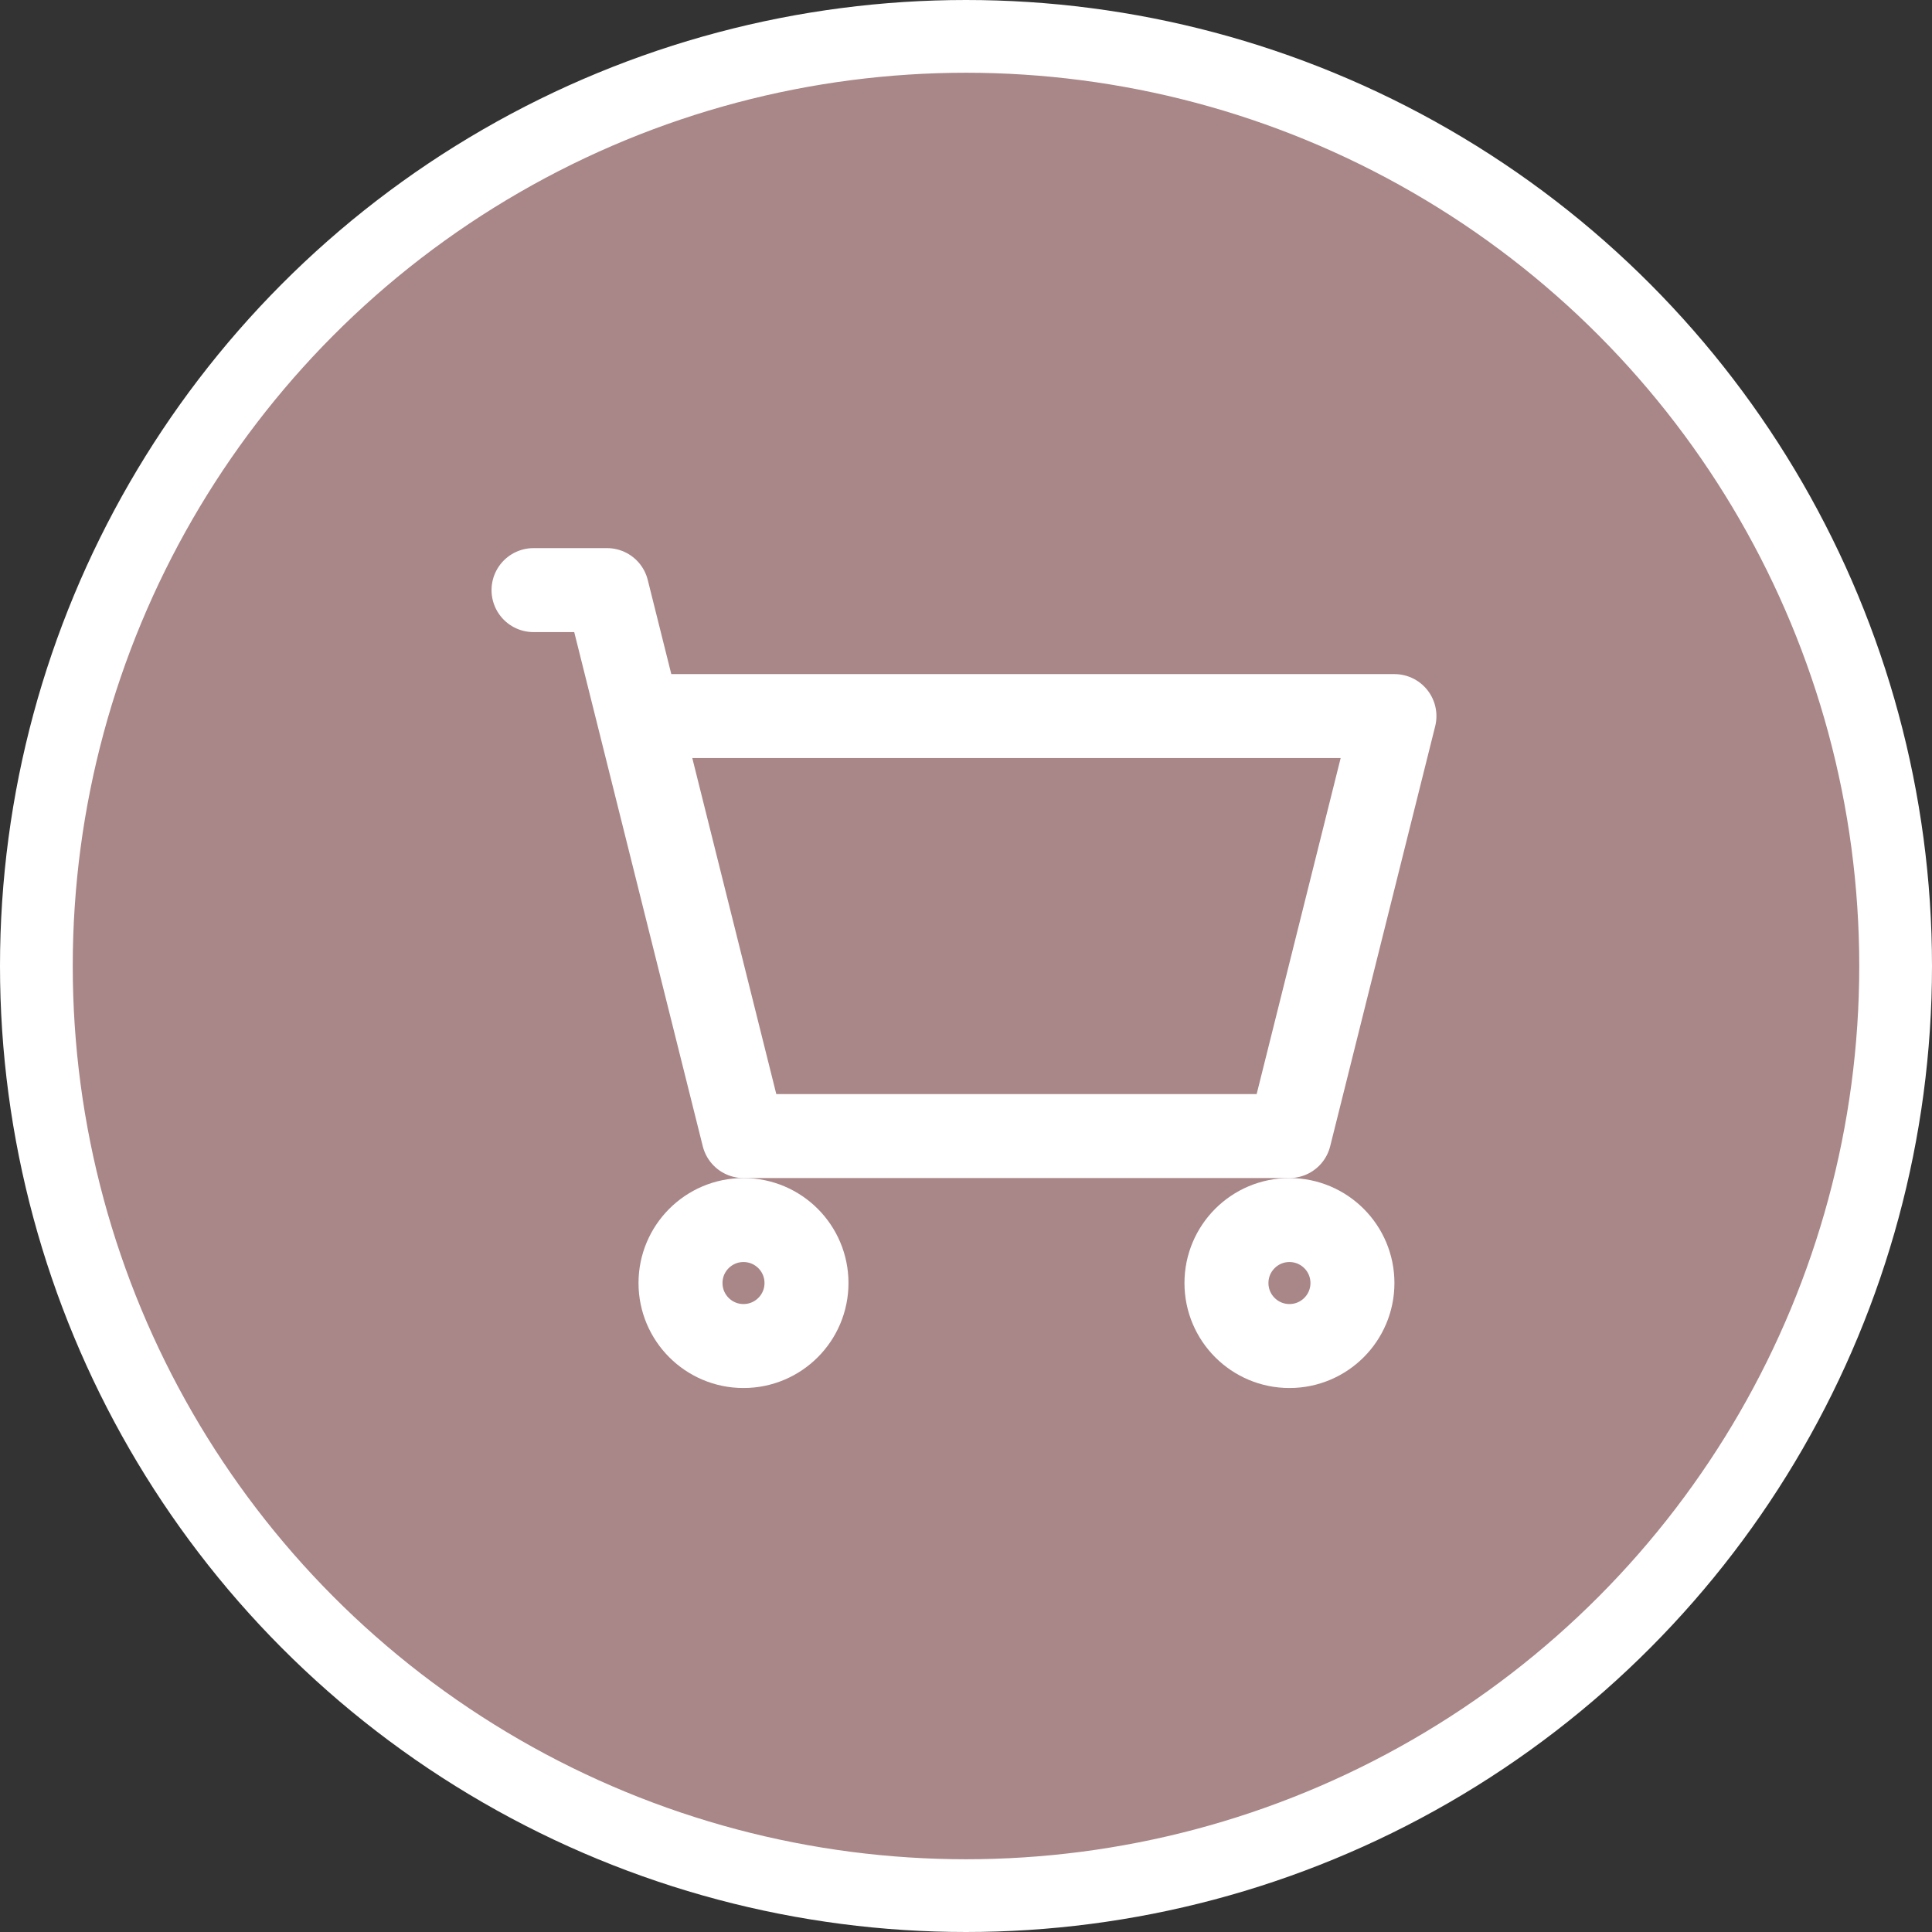 <?xml version="1.0" encoding="UTF-8"?> <svg xmlns="http://www.w3.org/2000/svg" width="239" height="239" viewBox="0 0 239 239" fill="none"><rect x="0" y="0" width="239" height="239" fill="#333333" stroke="none"/><circle cx="119.5" cy="119.5" r="115" fill="#A98687" stroke="white" stroke-width="9"></circle><path d="M159.513 140.537H91.976L78.988 88.585H172.5L159.513 140.537Z" fill="#A98687"></path><path d="M66 73H75.091L78.988 88.585M78.988 88.585L91.976 140.537H159.512L172.5 88.585H78.988Z" fill="#A98687"></path><path d="M66 73H75.091L78.988 88.585M78.988 88.585L91.976 140.537H159.512L172.5 88.585H78.988Z" stroke="white" stroke-width="10.39" stroke-linecap="round" stroke-linejoin="round"></path><path d="M91.975 166.512C96.279 166.512 99.768 163.023 99.768 158.719C99.768 154.416 96.279 150.927 91.975 150.927C87.671 150.927 84.183 154.416 84.183 158.719C84.183 163.023 87.671 166.512 91.975 166.512Z" fill="#A98687" stroke="white" stroke-width="10.39" stroke-linecap="round" stroke-linejoin="round"></path><path d="M159.512 166.512C163.816 166.512 167.305 163.023 167.305 158.719C167.305 154.416 163.816 150.927 159.512 150.927C155.209 150.927 151.72 154.416 151.72 158.719C151.72 163.023 155.209 166.512 159.512 166.512Z" fill="#A98687" stroke="white" stroke-width="10.39" stroke-linecap="round" stroke-linejoin="round"></path></svg> 